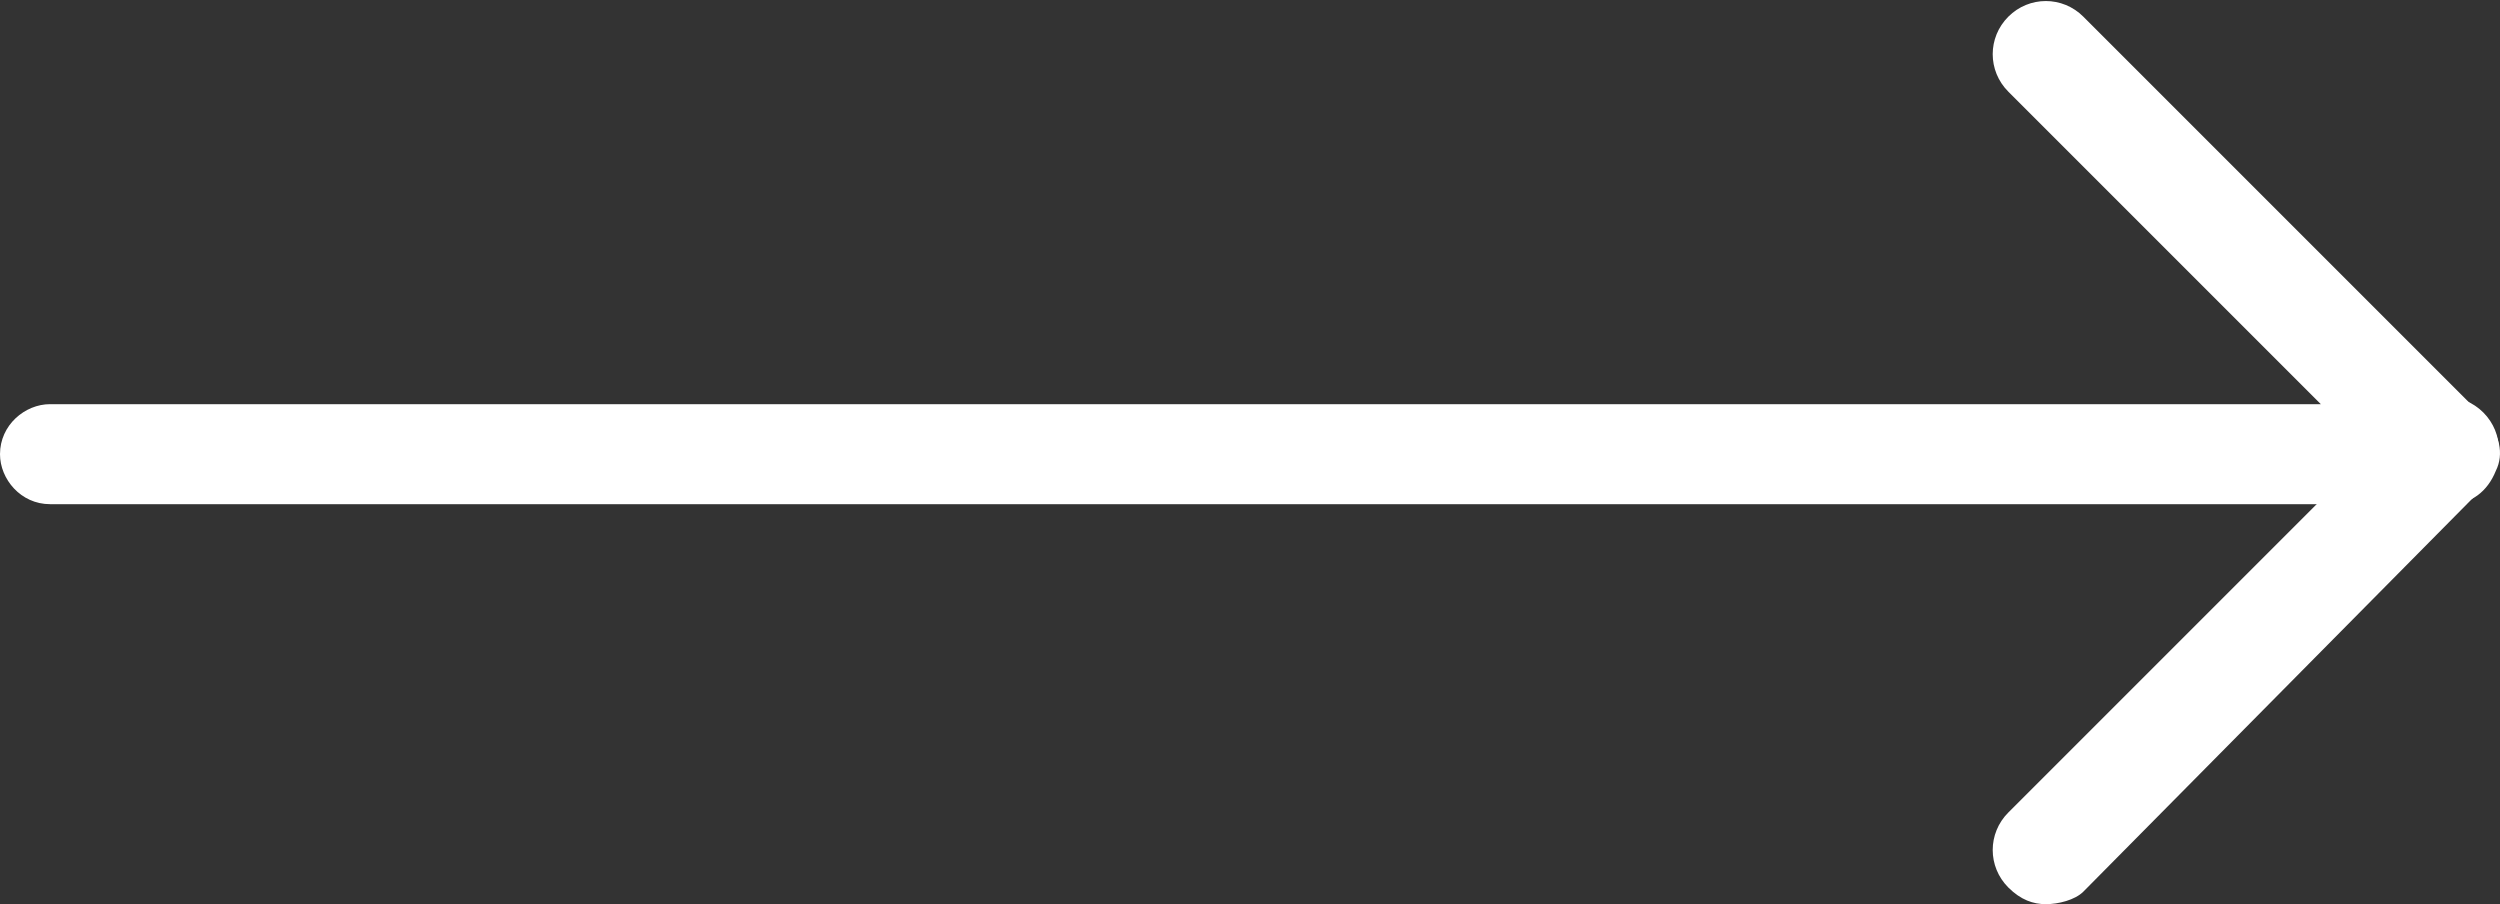<?xml version="1.0" encoding="utf-8"?>
<!-- Generator: Adobe Illustrator 26.3.1, SVG Export Plug-In . SVG Version: 6.00 Build 0)  -->
<svg version="1.1" id="Layer_1" xmlns="http://www.w3.org/2000/svg" xmlns:xlink="http://www.w3.org/1999/xlink" x="0px" y="0px"
	 viewBox="0 0 60 21.7" style="enable-background:new 0 0 60 21.7;" xml:space="preserve">
<rect x="0" y="0" width="60" height="21.7" fill="#333333" stroke="none"/>
<style type="text/css">
	.st0{fill:#FFFFFF;}
</style>
<g>
	<g>
		<g>
			<g>
				<path class="st0" d="M58.8,12.1H1.2c-0.7,0-1.2-0.6-1.2-1.2c0-0.7,0.6-1.2,1.2-1.2h54.5l-7.5-7.5c-0.5-0.5-0.5-1.3,0-1.8
					s1.3-0.5,1.8,0l9.6,9.6c0.4,0.4,0.5,0.9,0.3,1.3C59.7,11.8,59.3,12.1,58.8,12.1L58.8,12.1z"/>
			</g>
			<g>
				<path class="st0" d="M49.1,21.7c-0.3,0-0.6-0.1-0.9-0.4c-0.5-0.5-0.5-1.3,0-1.8l9.6-9.6c0.5-0.5,1.3-0.5,1.8,0
					c0.5,0.5,0.5,1.3,0,1.8L50,21.4C49.8,21.6,49.4,21.7,49.1,21.7L49.1,21.7z"/>
			</g>
		</g>
	</g>
</g>
</svg>
